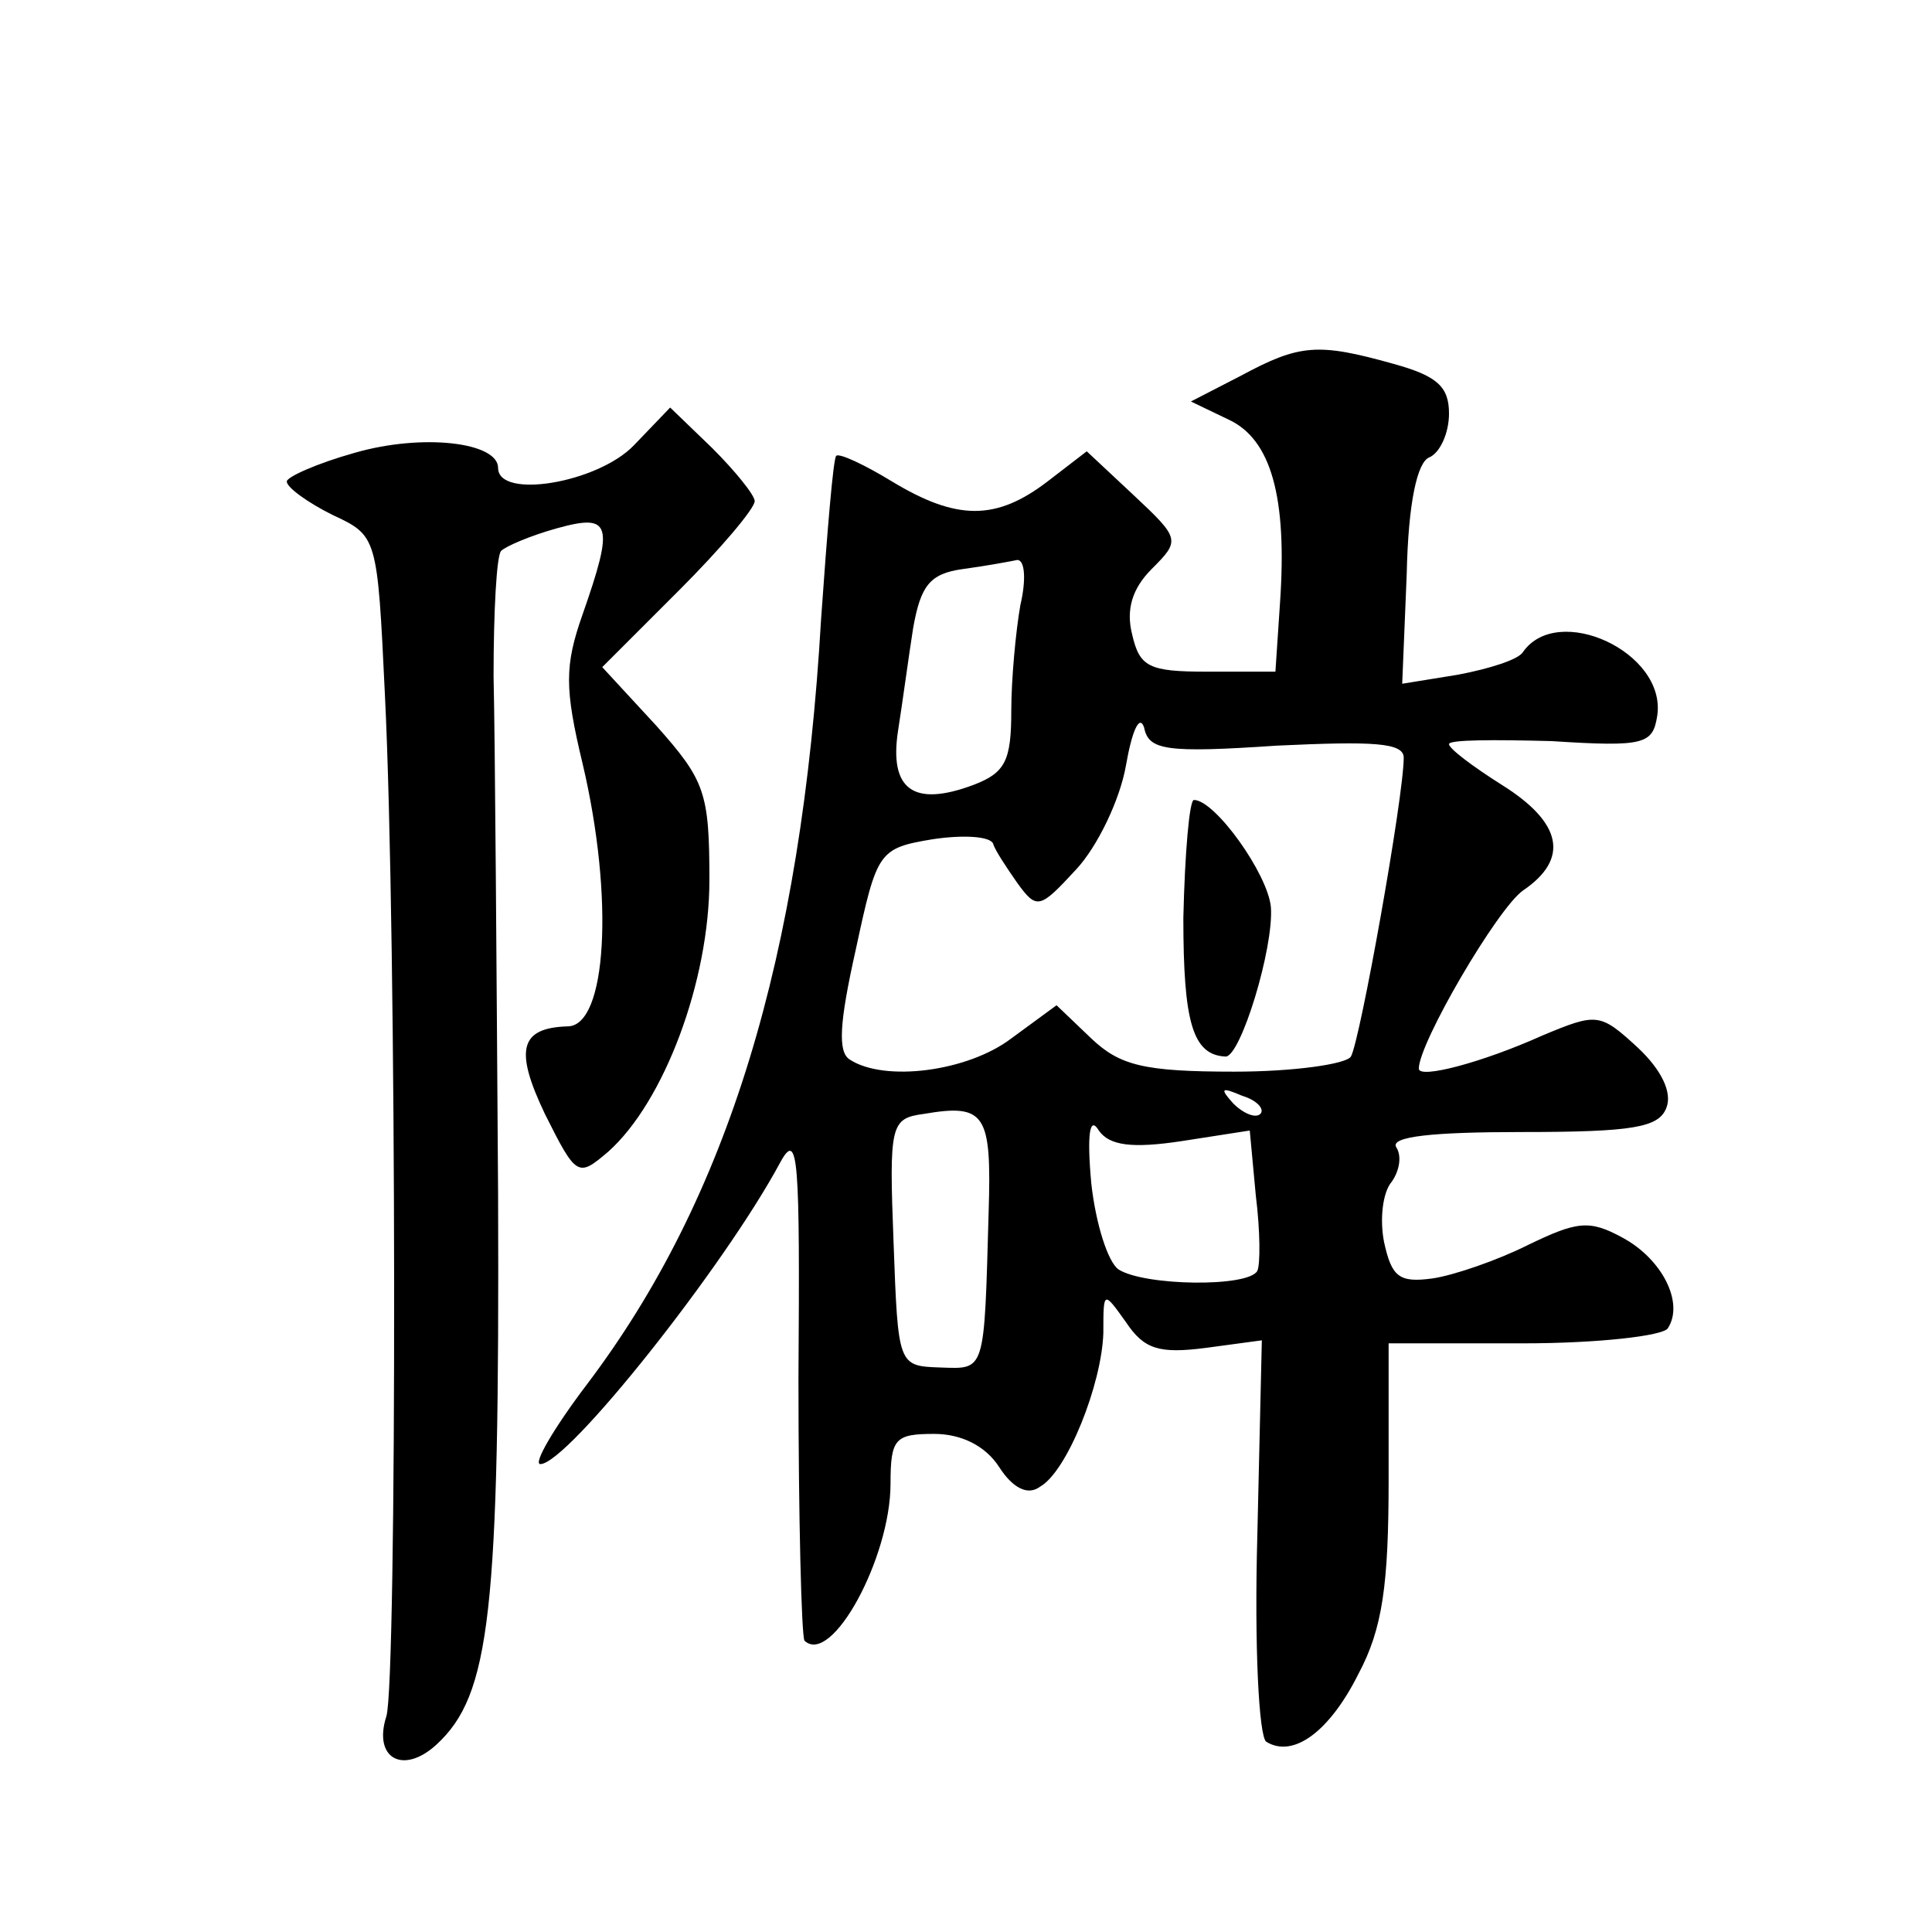 <?xml version="1.0" standalone="no"?>
<!DOCTYPE svg PUBLIC "-//W3C//DTD SVG 20010904//EN"
 "http://www.w3.org/TR/2001/REC-SVG-20010904/DTD/svg10.dtd">
<svg version="1.0" xmlns="http://www.w3.org/2000/svg"
 width="128pt" height="128pt" viewBox="0 0 128 128"
 preserveAspectRatio="xMidYMid meet">
<g transform="translate(0,128) scale(0.1,-0.1)"
fill="#0" stroke="none">
<path d="M822 1031 l-33 -17 25 -12 c28 -13 39 -51 34 -122 l-3 -45 -45 0 c-39
0 -45 3 -50 25 -4 16 0 30 13 43 19 19 19 20 -12 49 l-31 29 -26 -20 c-34 -26 -60
-26 -103 0 -18 11 -35 19 -37 17 -2 -2 -6 -51 -10 -108 -13 -225 -62 -384 -155
-507 -22 -29 -36 -53 -31 -53 18 0 122 131 159 200 12 22 13 2 12 -143 0 -93 2
-171 4 -174 18 -17 57 55 57 104 0 30 3 33 29 33 18 0 34 -8 43 -22 9 -14 19 -19
27 -13 18 10 41 68 42 102 0 28 0 28 15 7 12 -18 22 -21 53 -17 l37 5 -3 -130 c-2
-72 1 -133 6 -136 18 -11 42 7 61 45 16 30 20 59 20 129 l0 90 89 0 c50 0 93 5
96 10 11 17 -4 46 -30 60 -22 12 -30 11 -63 -5 -20 -10 -49 -20 -63 -22 -22 -3
-27 1 -32 24 -3 15 -1 33 5 40 5 7 7 17 3 23 -4 7 24 10 83 10 74 0 91 3 96 16
4 10 -3 25 -19 40 -25 23 -27 23 -63 8 -40 -18 -82 -29 -82 -22 0 17 52 106 69
118 31 21 26 45 -14 70 -19 12 -35 24 -35 27 0 3 30 3 68 2 62 -4 67 -2 70 17 6
42 -66 75 -89 42 -3 -5 -22 -11 -43 -15 l-37 -6 3 73 c1 47 7 74 15 77 7 3 13 16
13 29 0 18 -8 25 -37 33 -50 14 -62 13 -101 -8z m-146 -152 c-3 -17 -6 -49 -6 -70
0 -33 -4 -41 -25 -49 -40 -15 -56 -3 -50 36 3 19 7 49 10 68 5 28 11 36 33 39 15
2 31 5 36 6 5 0 6 -13 2 -30z m170 -93 c64 3 84 2 84 -8 0 -26 -29 -188 -35 -198
-3 -5 -38 -10 -77 -10 -60 0 -76 4 -95 22 l-23 22 -30 -22 c-29 -22 -84 -29 -107
-14 -8 5 -7 24 4 73 14 65 15 67 51 73 20 3 38 2 40 -3 1 -4 9 -16 16 -26 13 -18
15 -17 39 9 14 15 29 46 33 69 4 23 9 34 12 25 3 -15 14 -17 88 -12z m-11 -244
c-3 -3 -11 0 -18 7 -9 10 -8 11 6 5 10 -3 15 -9 12 -12z m-180 -65 c-3 -107 -2
-104 -32 -103 -28 1 -28 1 -31 83 -3 78 -2 82 20 85 41 7 45 0 43 -65z m128 47
l45 7 4 -43 c3 -24 3 -46 1 -50 -6 -11 -75 -10 -92 1 -7 5 -15 30 -18 57 -3 33
-1 45 5 35 7 -10 22 -12 55 -7z M784 672 c0 -69 6 -91 28 -92 10 0 32 72 30 99
-2 22 -37 71 -51 71 -3 0 -6 -35 -7 -78z M420 985 c-24 -25 -90 -36 -90 -15 0 17
-50 23 -95 10 -25 -7 -45 -16 -45 -19 0 -4 14 -14 30 -22 30 -14 30 -14 35 -119
8 -161 8 -654 1 -677 -9 -28 11 -39 33 -19 36 33 42 87 41 364 -1 147 -2 302 -3
344 0 43 2 80 5 83 3 3 19 10 37 15 36 10 38 3 17 -57 -12 -34 -12 -49 0 -99 21
-89 16 -174 -10 -174 -32 -1 -35 -16 -15 -58 21 -42 22 -42 42 -25 37 33 67 113
67 180 0 58 -3 66 -35 102 l-36 39 51 51 c27 27 50 54 50 59 0 4 -13 20 -28 35
l-28 27 -24 -25z"/>
</g>
</svg>
